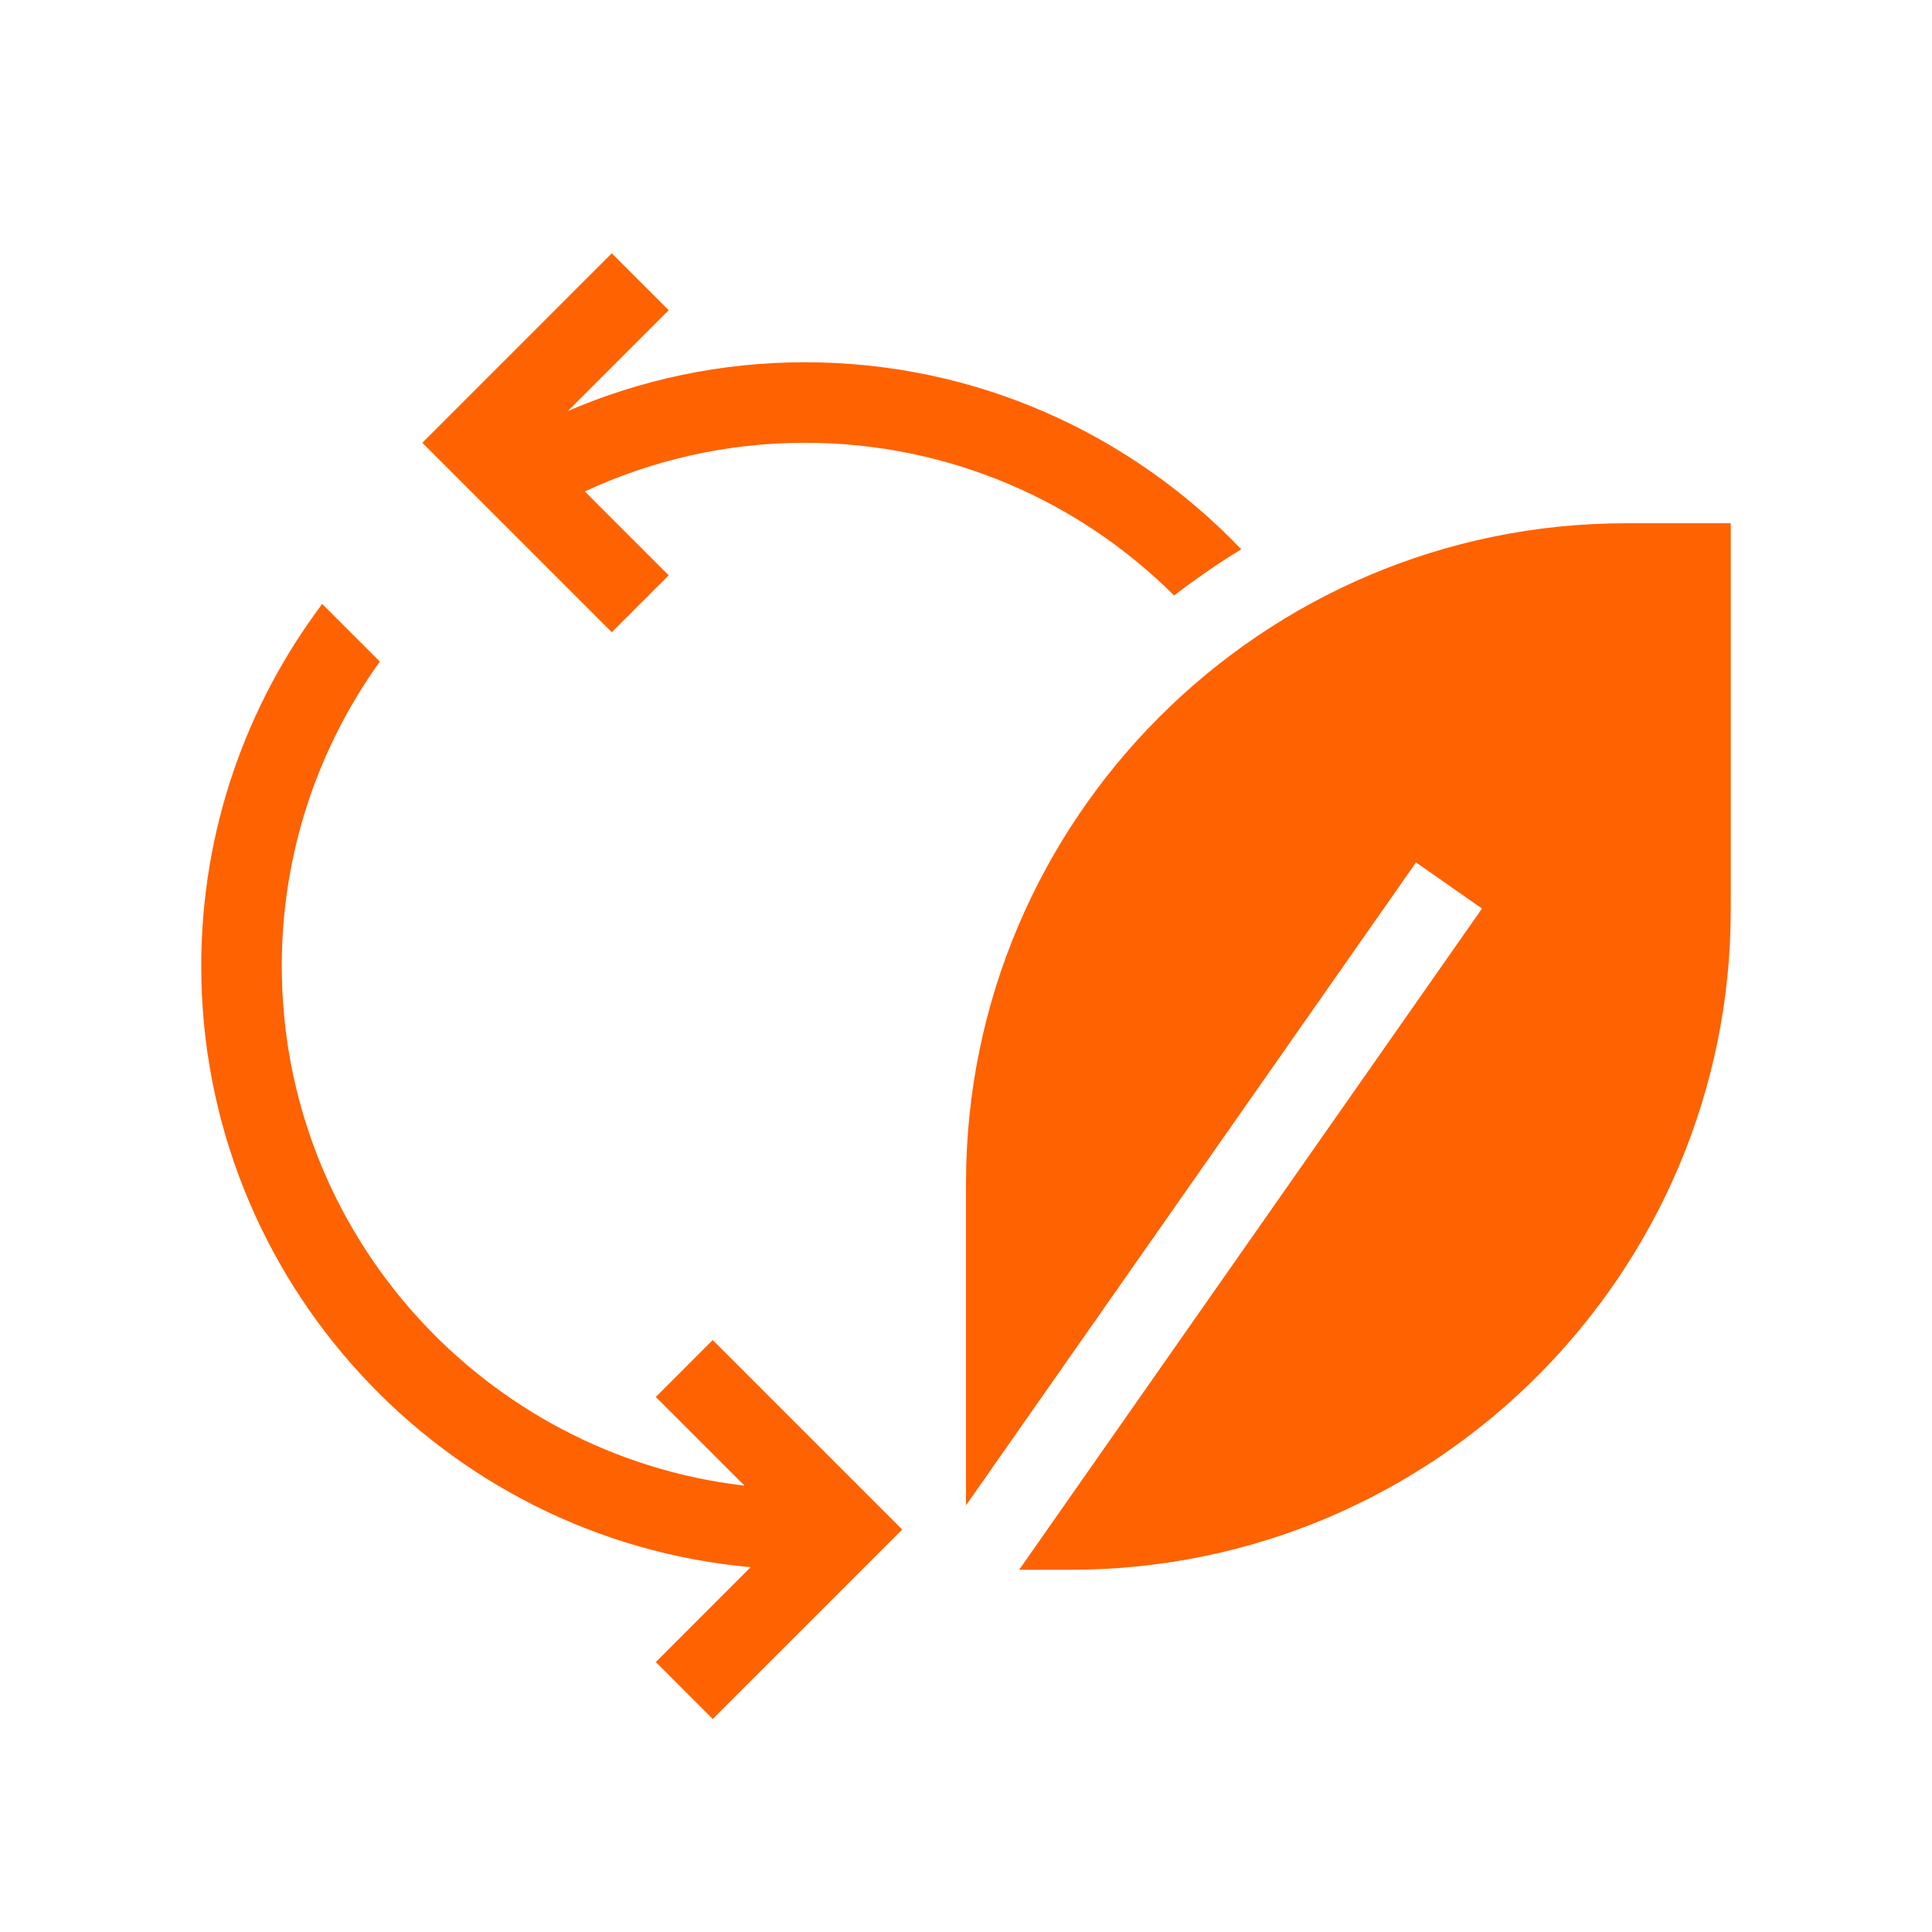 <svg xmlns="http://www.w3.org/2000/svg" width="56" height="56" viewBox="0 0 56 56" fill="none"><path d="M35.979 15.922C35.303 16.331 34.656 16.782 34.033 17.261C31.288 14.526 27.504 12.834 23.333 12.834C21.055 12.834 18.893 13.341 16.953 14.245L19.383 16.675L17.733 18.325L12.242 12.834L17.733 7.342L19.383 8.992L16.463 11.912C18.573 11.005 20.895 10.5 23.333 10.5C28.302 10.5 32.79 12.585 35.979 15.922ZM20.658 38.842L19.009 40.492L21.579 43.062C14.04 42.189 8.167 35.769 8.167 28C8.167 24.71 9.223 21.664 11.01 19.177L9.339 17.506C7.139 20.432 5.833 24.066 5.833 28C5.833 37.119 12.844 44.626 21.758 45.425L19.009 48.175L20.658 49.825L26.15 44.334L20.658 38.842ZM47.131 15.167C36.582 15.167 28 23.749 28 34.298V43.632L41.044 24.997L42.956 26.335L29.541 45.5H31.037C41.585 45.5 50.167 36.918 50.167 26.369V15.167H47.131Z" fill="#FF6200"></path></svg>